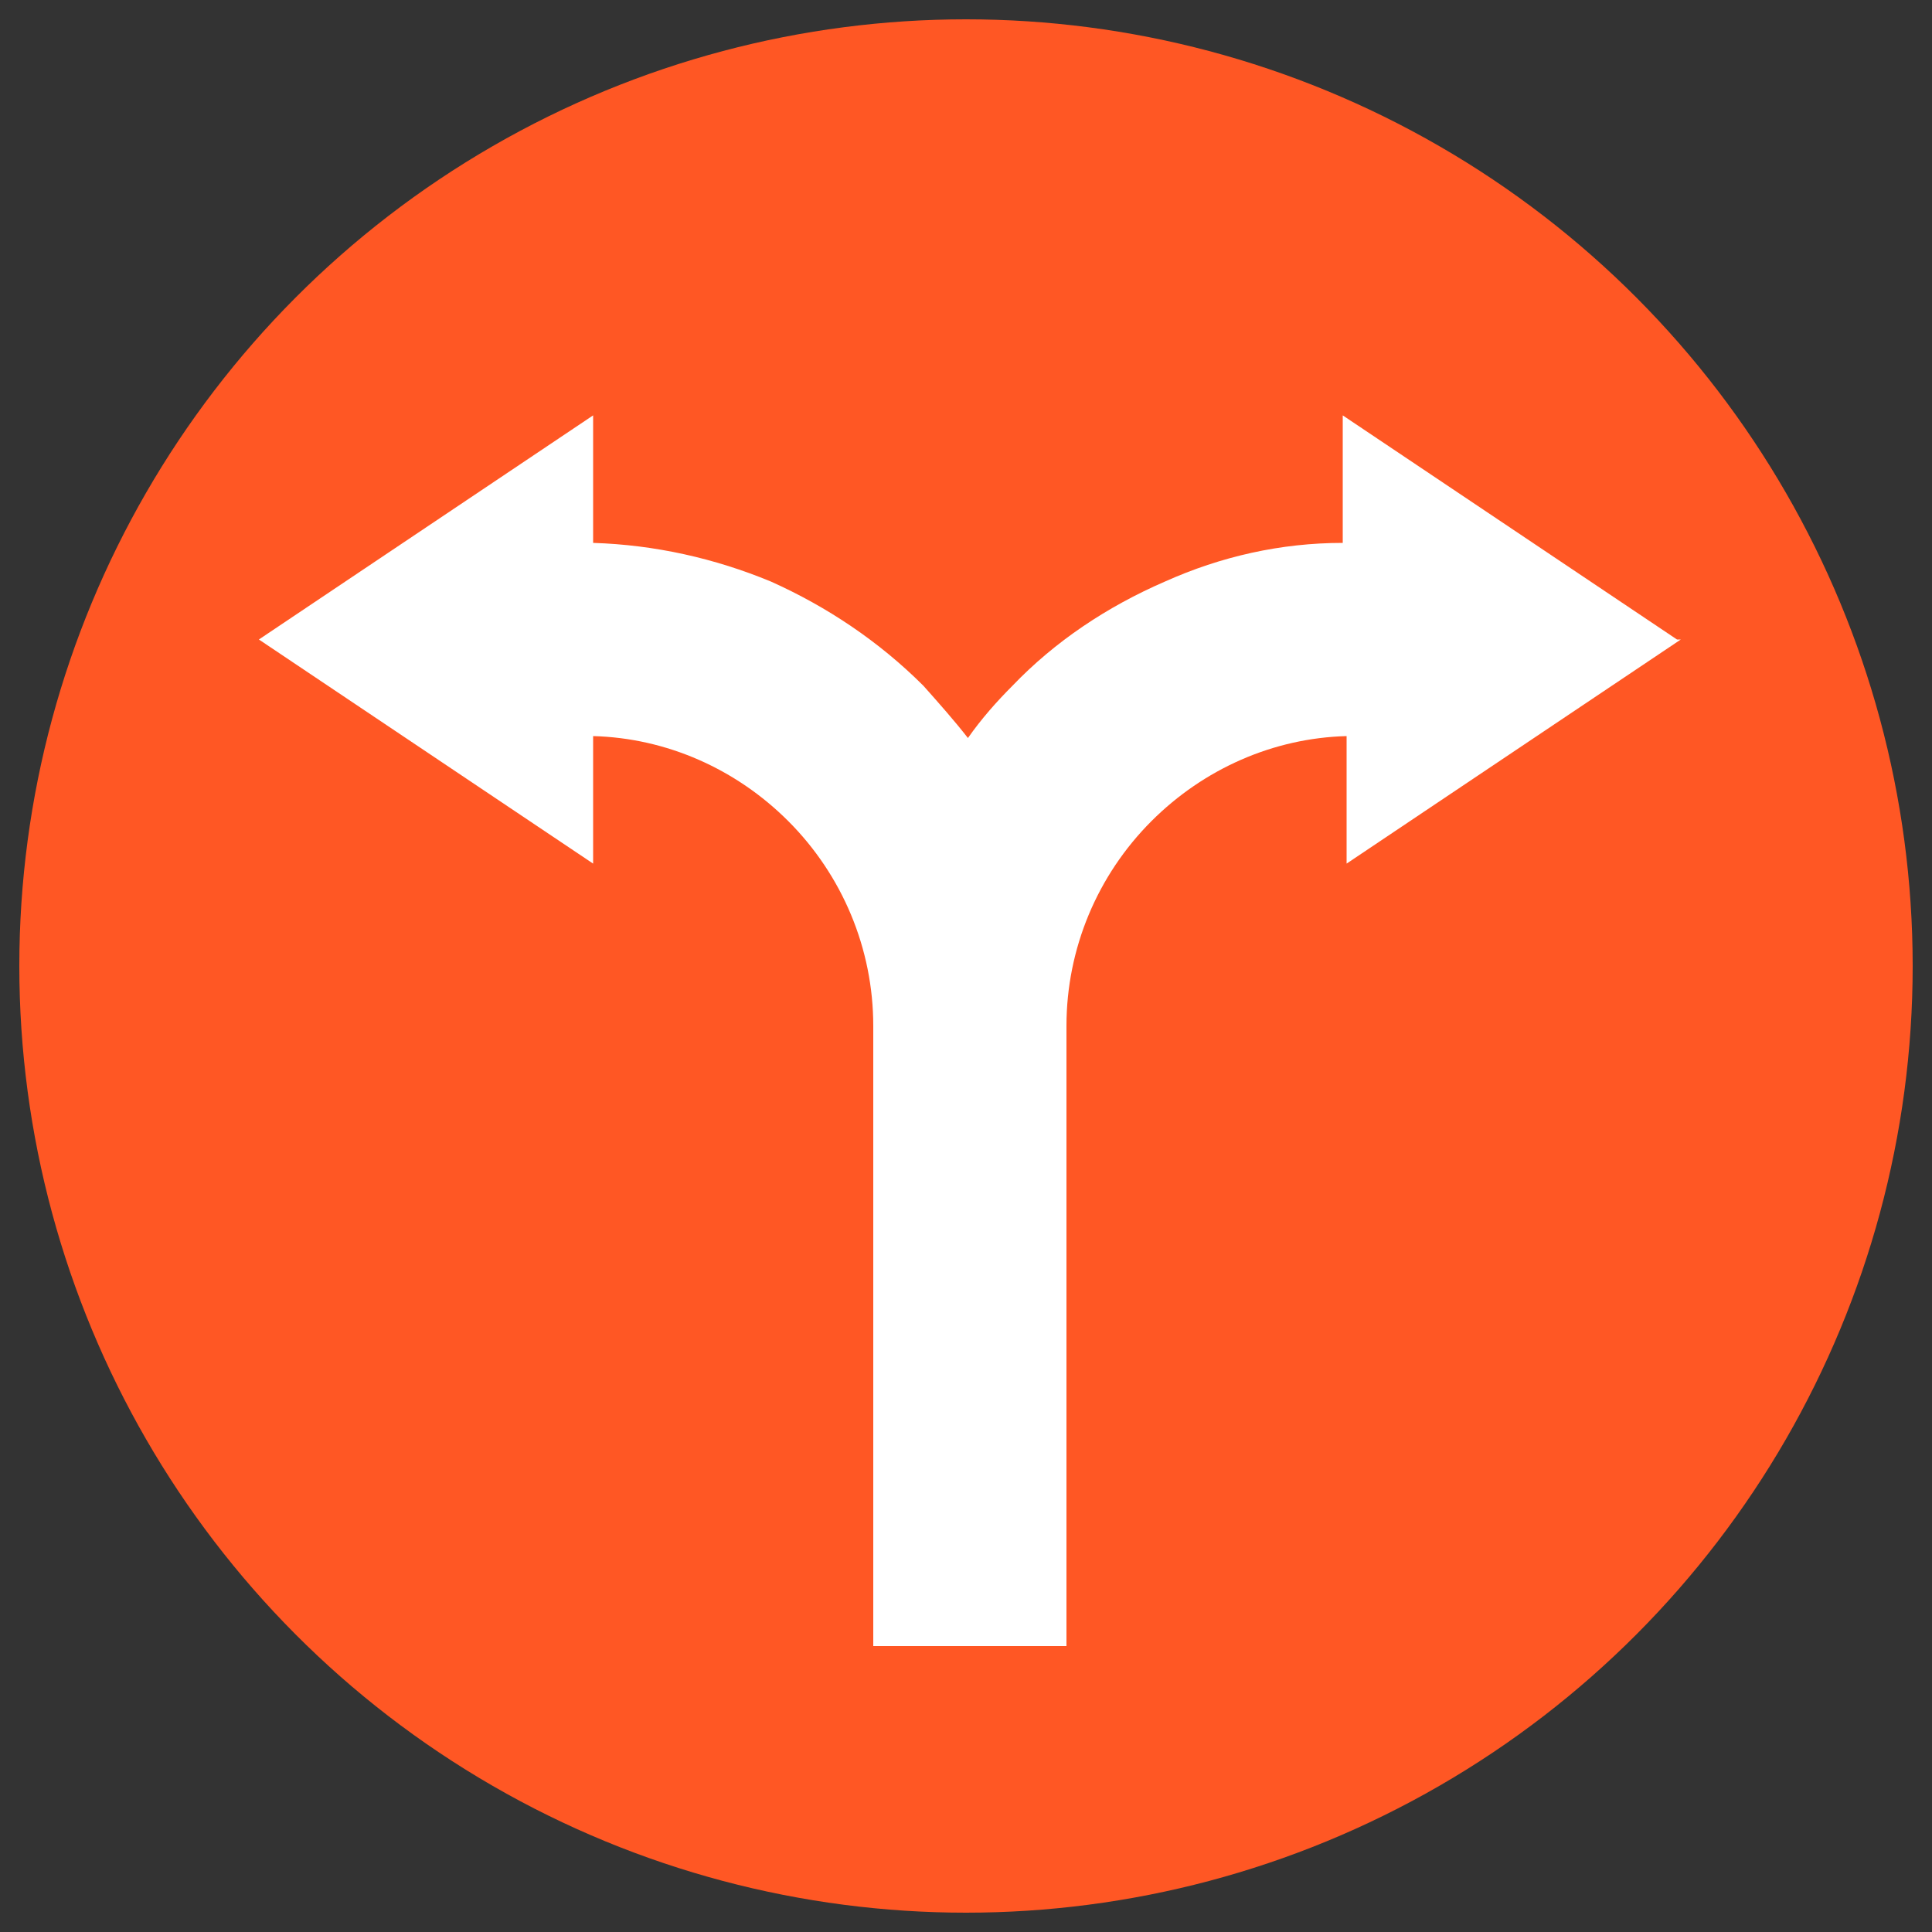 <?xml version="1.0" encoding="UTF-8"?>
<svg xmlns="http://www.w3.org/2000/svg" version="1.1" viewBox="0 0 100 100">
  <rect x="0" y="0" width="100" height="100" fill="#333333" stroke="none"/>
  <!-- Generator: Adobe Illustrator 30.0.0, SVG Export Plug-In . SVG Version: 2.1.1 Build 123)  -->
  <defs>
    <style>
      .st0 {
        fill: #ff5724;
      }

      .st1 {
        fill: #fff;
      }
    </style>
  </defs>
  <g id="_x34__Orange">
    <circle class="st0" cx="50" cy="50" r="49"/>
  </g>
  <g id="_x34__Change_Journey">
    <path class="st1" d="M86.8,33.1l-17.3-11.6v6.6c-3.2,0-6.3.7-9.2,2-3,1.3-5.7,3.1-7.9,5.4-.8.8-1.6,1.7-2.3,2.7-.7-.9-1.5-1.8-2.3-2.7-2.3-2.3-5-4.1-7.9-5.4-2.9-1.2-6-1.9-9.2-2v-6.6l-17.3,11.6,17.3,11.6v-6.6c3.8.1,7.4,1.7,10.1,4.4,2.8,2.8,4.4,6.6,4.4,10.6h0v32.1h10v-32.1s0,0,0,0c0-4,1.6-7.8,4.4-10.6,2.7-2.7,6.3-4.3,10.1-4.4v6.6l17.3-11.6Z"/>
  </g>
</svg>